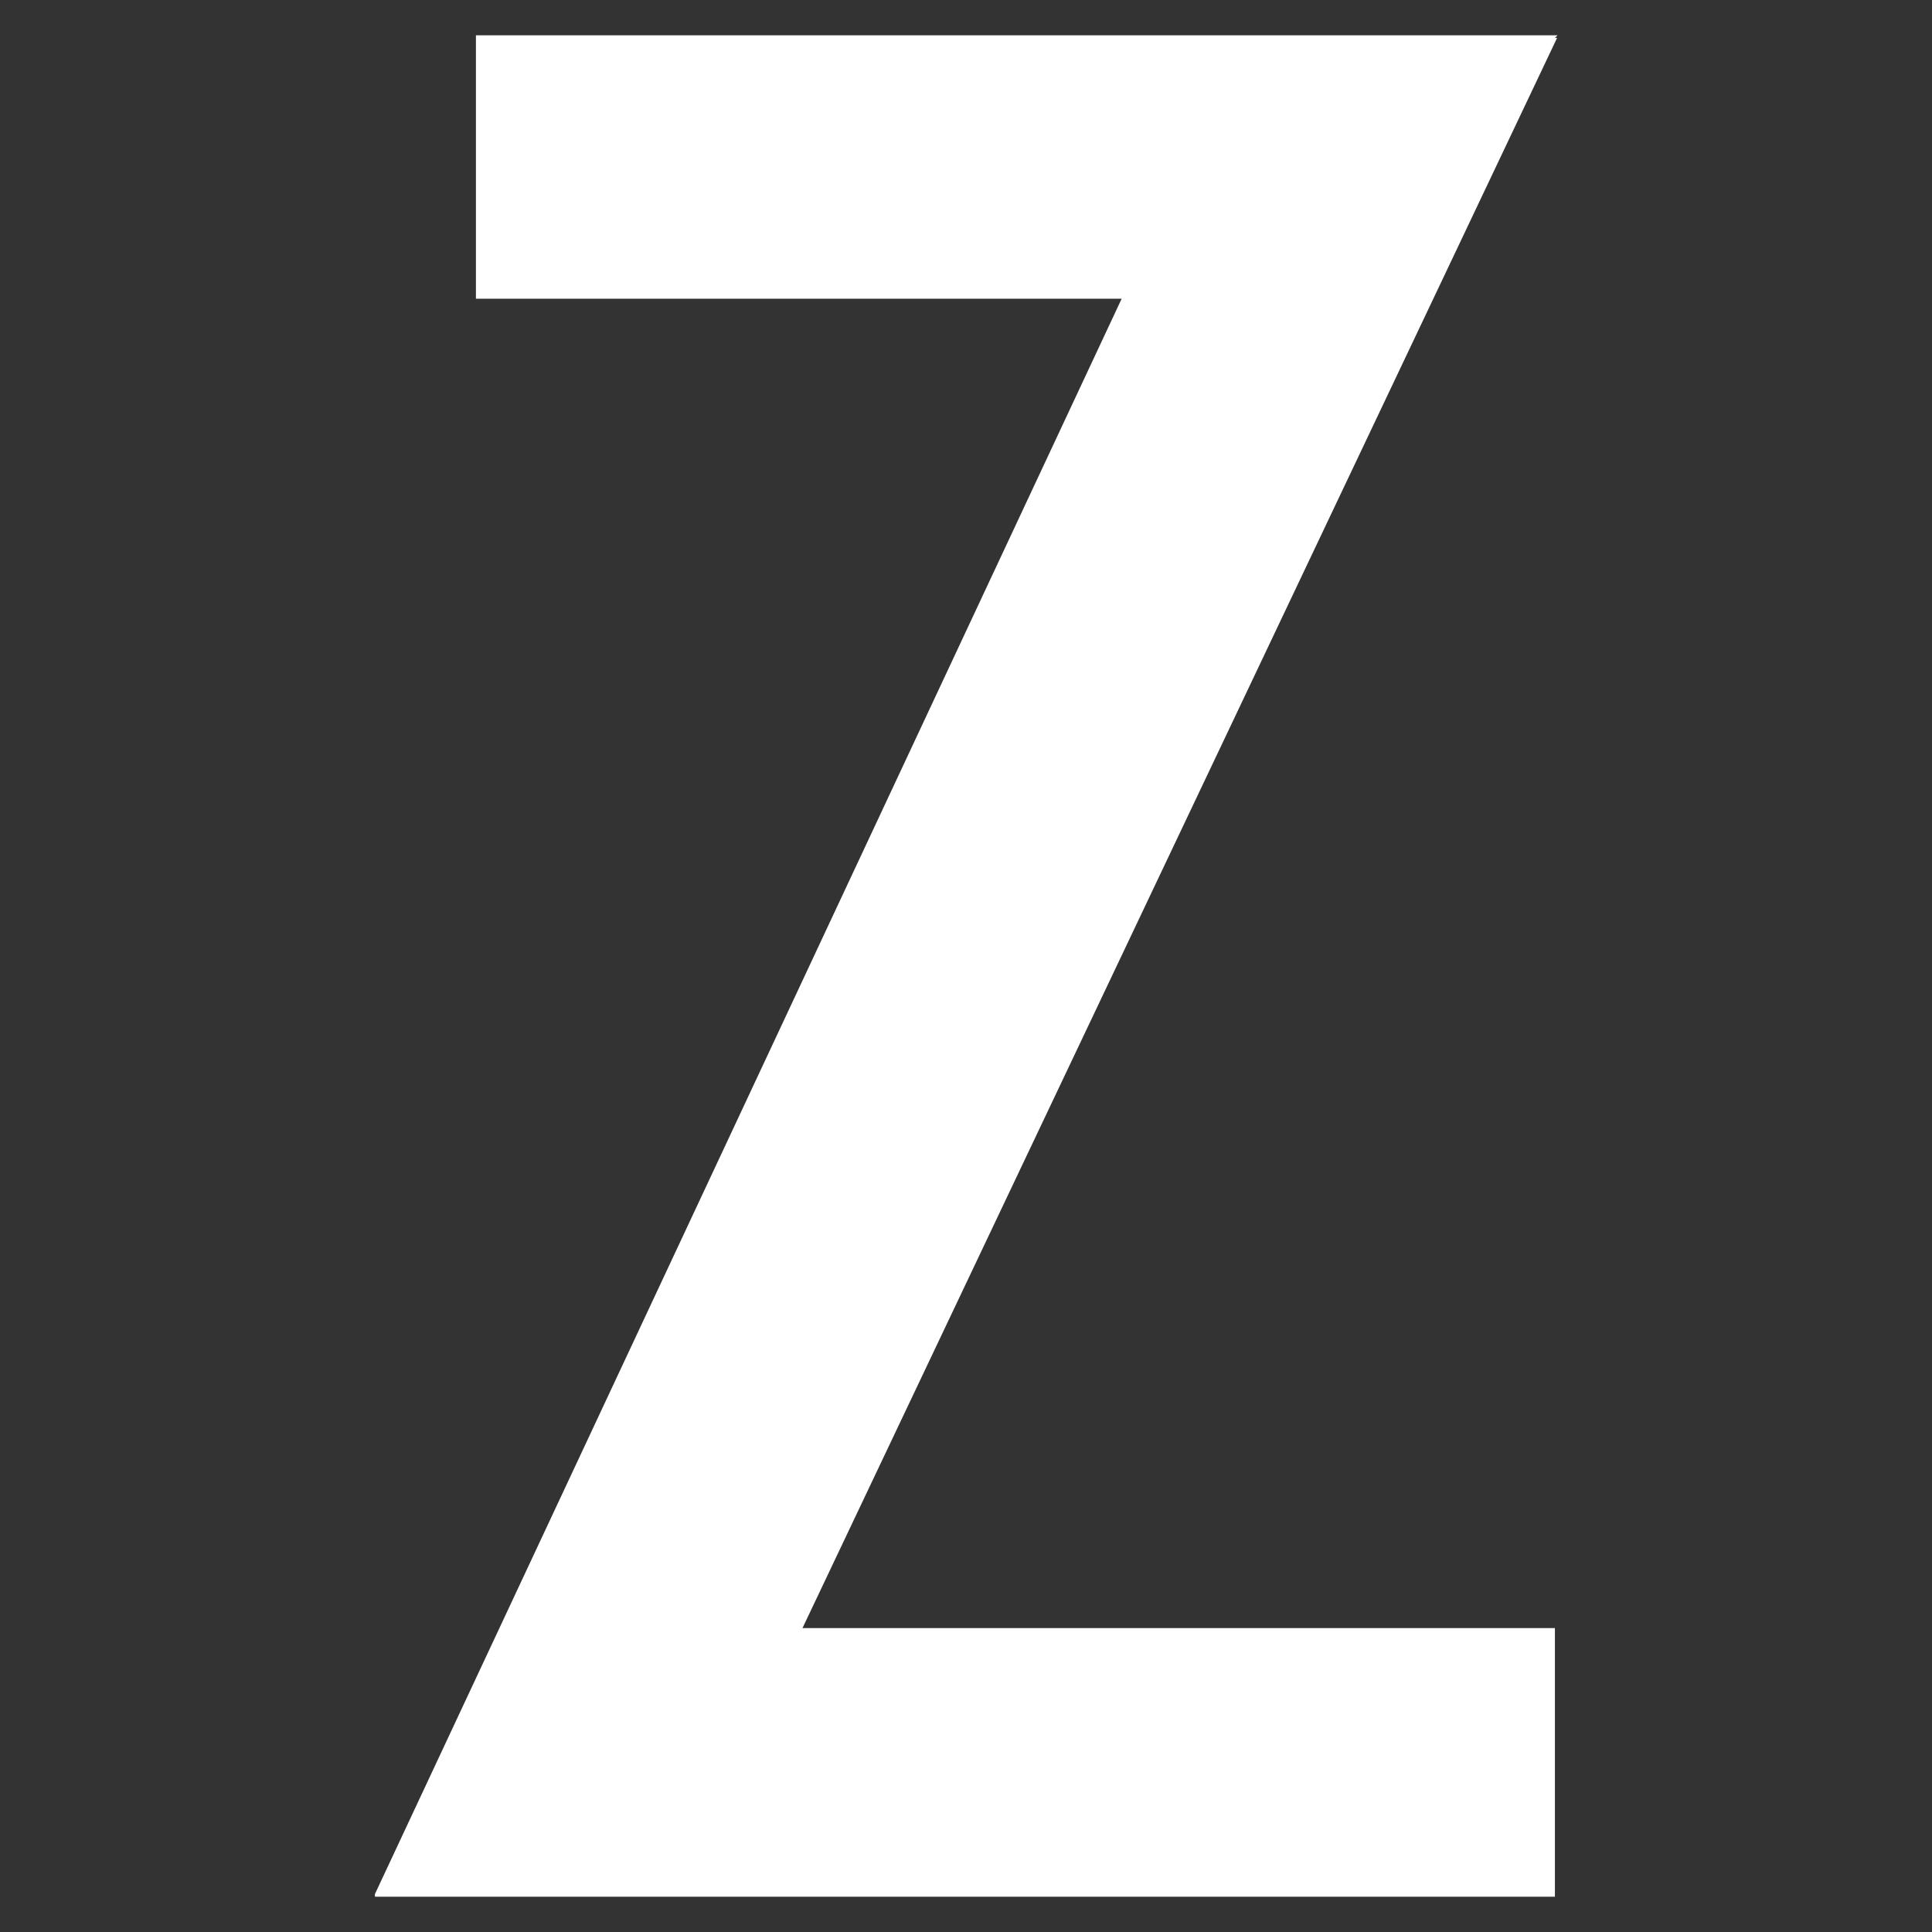 <?xml version="1.0" encoding="UTF-8"?><svg xmlns="http://www.w3.org/2000/svg" viewBox="0 0 44.37 44.37"><rect x="0" y="0" width="44.37" height="44.37" fill="#333333" stroke="none"/><defs><style>.d{fill:#fff;}.e{fill:#098984;opacity:0;}</style></defs><g id="a"><rect class="e" width="44.37" height="44.37"/></g><g id="b"><path id="c" class="d" d="M35.76,.87L18.43,37.39h17.28v6.17H8.61v-.06L25.76,6.86H10.93V.81h24.84l-.06,.06h.05Z"/></g></svg>